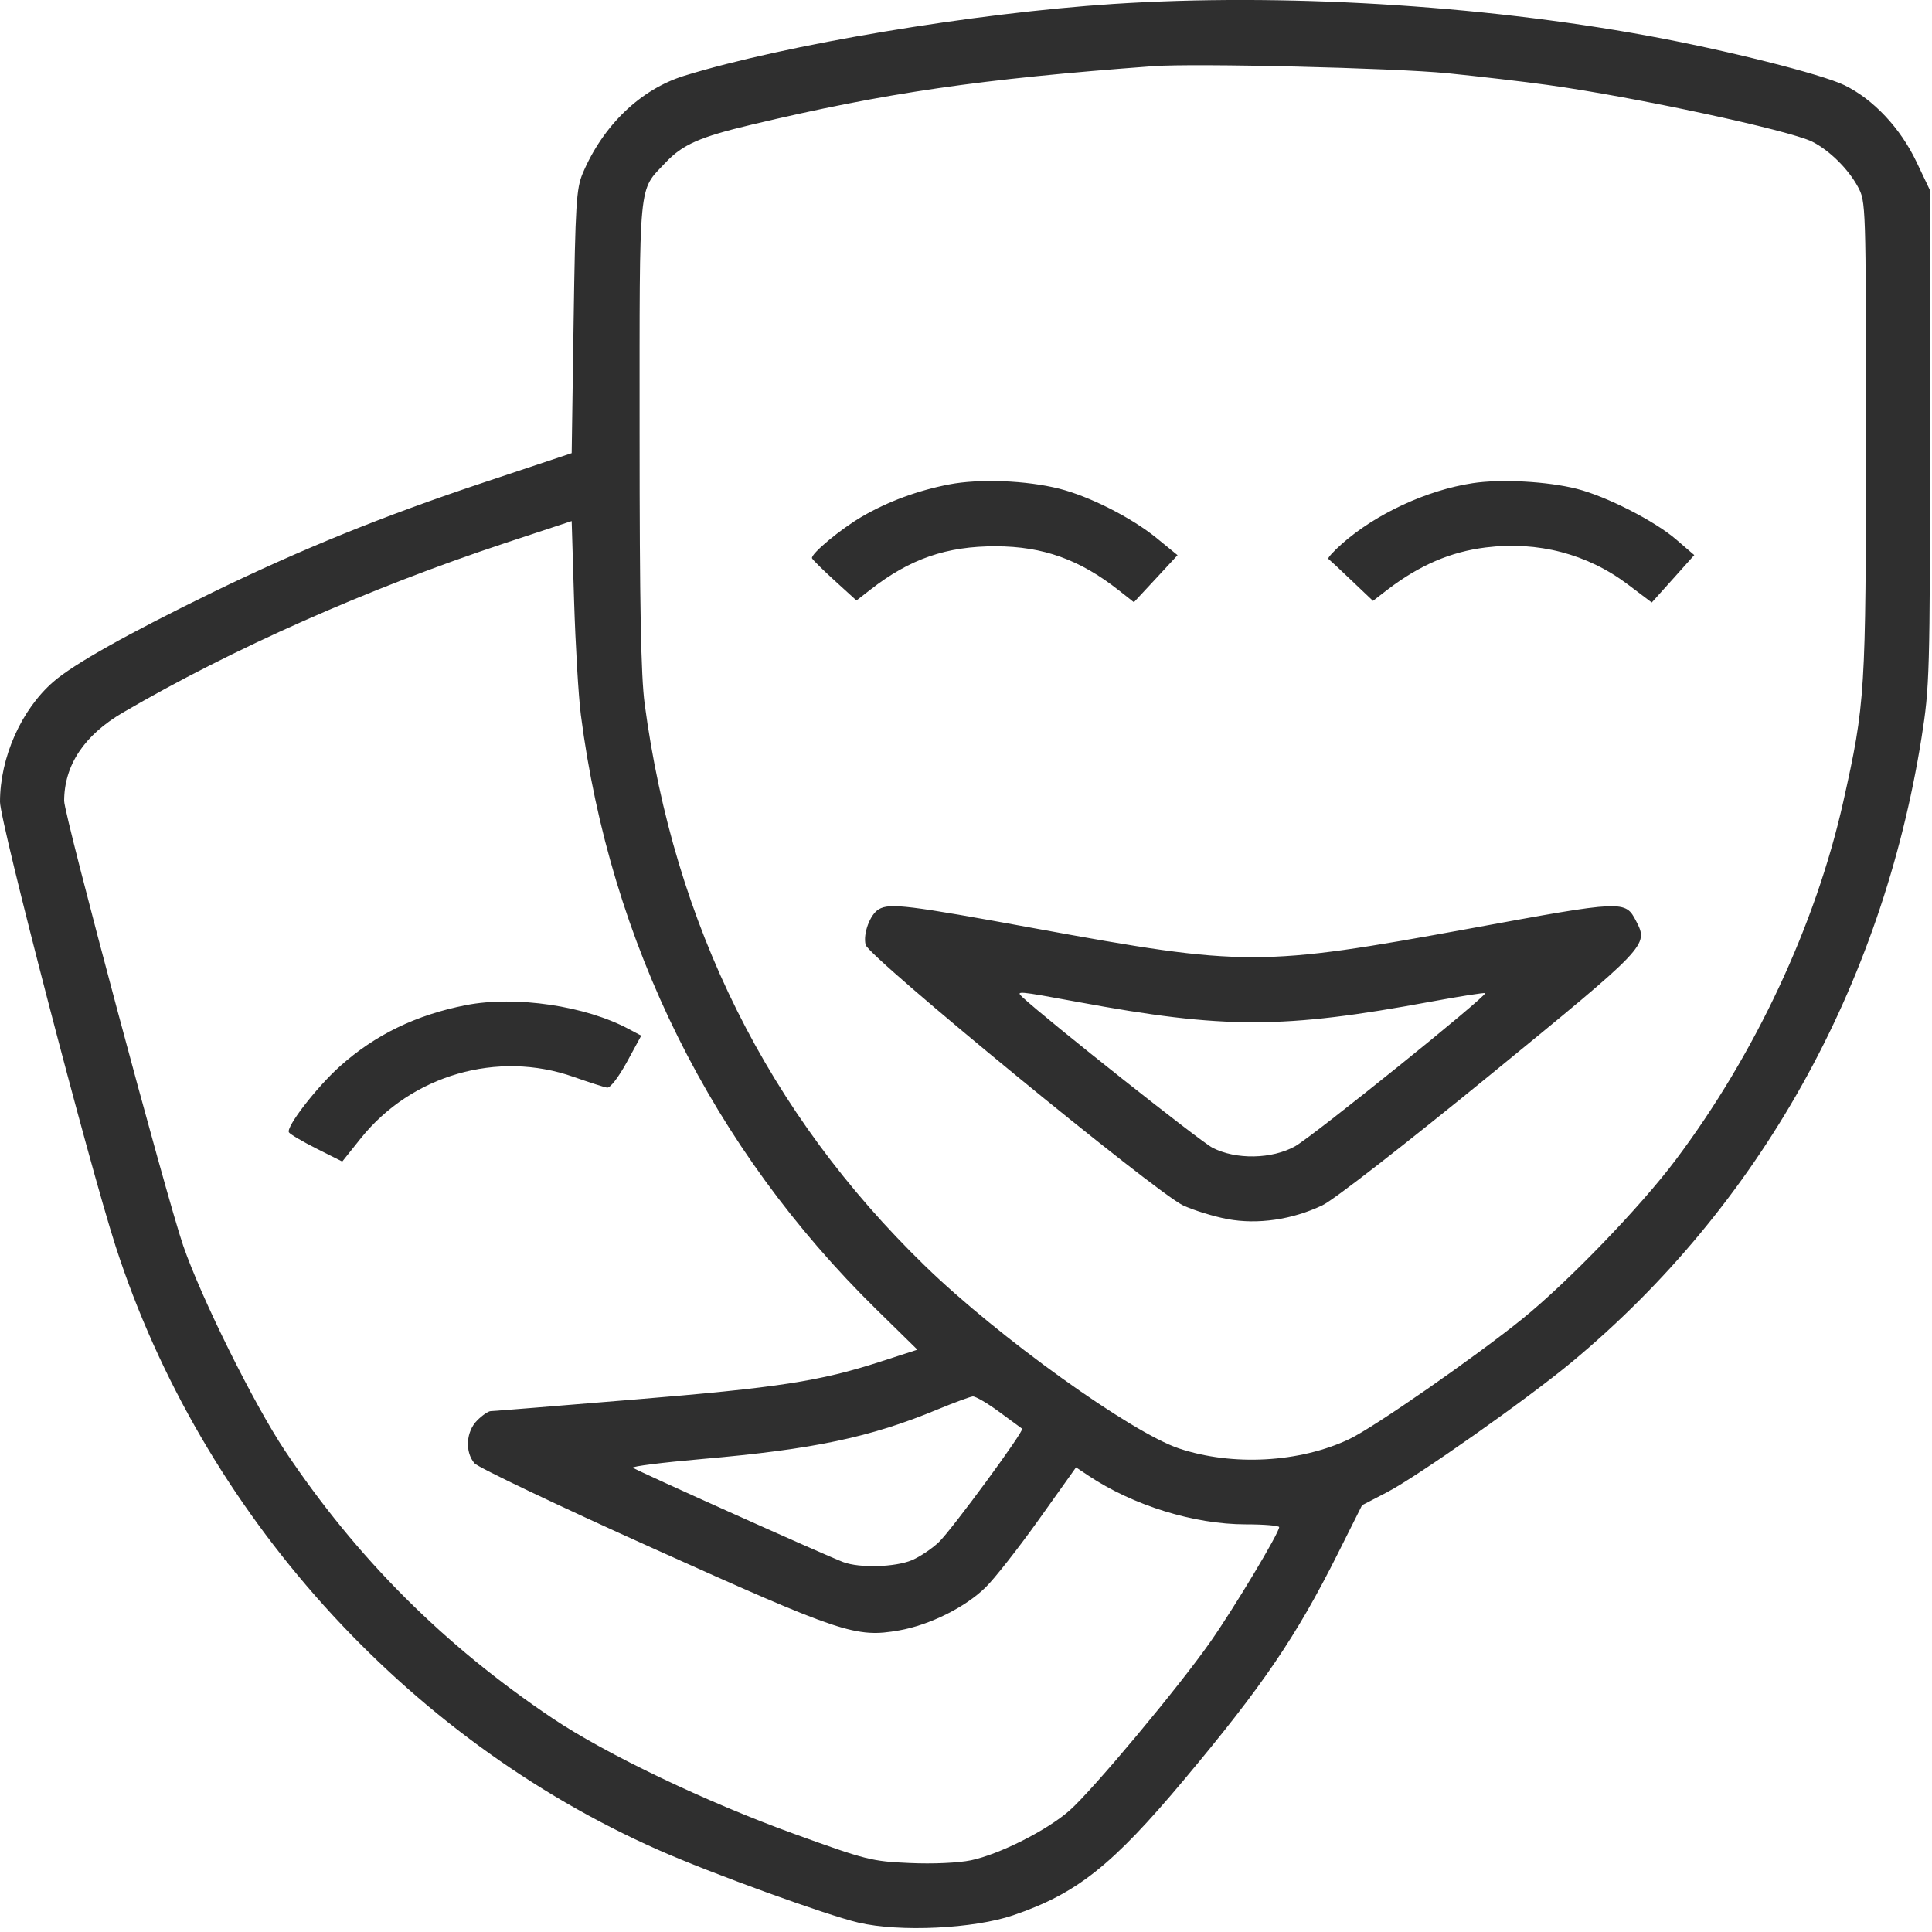 <svg width="20" height="20" viewBox="0 0 20 20" fill="none" xmlns="http://www.w3.org/2000/svg">
<path fill-rule="evenodd" clip-rule="evenodd" d="M11.523 0.041C10.085 0.135 8.128 0.462 7.084 0.784C6.631 0.924 6.243 1.297 6.032 1.795C5.966 1.953 5.956 2.109 5.938 3.331L5.918 4.691L5 4.997C3.965 5.342 3.124 5.683 2.207 6.129C1.325 6.559 0.764 6.874 0.553 7.057C0.221 7.345 0 7.841 0 8.301C0 8.508 0.92 12.043 1.197 12.902C2.086 15.652 4.186 17.987 6.816 19.151C7.357 19.391 8.557 19.826 8.887 19.903C9.315 20.003 10.08 19.966 10.488 19.827C11.147 19.602 11.512 19.313 12.257 18.424C13.071 17.452 13.418 16.943 13.85 16.081L14.1 15.582L14.356 15.449C14.678 15.281 15.806 14.486 16.27 14.101C18.21 12.488 19.481 10.218 19.892 7.635C19.975 7.111 19.979 6.982 19.98 4.529L19.98 1.971L19.839 1.675C19.672 1.324 19.392 1.027 19.094 0.882C18.858 0.767 17.858 0.516 17.051 0.369C15.311 0.05 13.256 -0.072 11.523 0.041ZM14.985 0.758C15.31 0.791 15.776 0.845 16.02 0.879C16.918 1.003 18.524 1.348 18.761 1.467C18.938 1.556 19.133 1.749 19.232 1.932C19.316 2.087 19.316 2.101 19.316 4.529C19.316 7.179 19.309 7.282 19.081 8.302C18.795 9.576 18.168 10.915 17.346 12.008C16.983 12.492 16.234 13.268 15.763 13.65C15.271 14.048 14.221 14.778 13.967 14.898C13.454 15.141 12.76 15.179 12.207 14.995C11.71 14.83 10.335 13.843 9.575 13.104C7.952 11.528 6.978 9.573 6.673 7.283C6.635 6.994 6.621 6.268 6.621 4.49C6.621 1.818 6.605 1.986 6.889 1.684C7.066 1.496 7.243 1.418 7.782 1.29C9.175 0.959 10.143 0.818 11.934 0.685C12.363 0.653 14.43 0.703 14.985 0.758ZM9.824 5.015C9.499 5.078 9.193 5.191 8.926 5.346C8.7 5.477 8.39 5.736 8.406 5.779C8.413 5.795 8.519 5.9 8.642 6.012L8.866 6.216L9.013 6.102C9.419 5.785 9.801 5.653 10.309 5.655C10.798 5.656 11.179 5.793 11.582 6.111L11.738 6.234L11.964 5.991L12.19 5.747L11.972 5.569C11.713 5.358 11.281 5.139 10.966 5.059C10.625 4.973 10.138 4.954 9.824 5.015ZM15.244 5.002C14.771 5.074 14.244 5.318 13.892 5.629C13.803 5.708 13.74 5.778 13.751 5.785C13.762 5.793 13.871 5.894 13.992 6.01L14.213 6.22L14.362 6.105C14.694 5.851 15.016 5.712 15.381 5.667C15.92 5.6 16.434 5.734 16.854 6.052L17.099 6.237L17.319 5.992L17.539 5.746L17.353 5.586C17.132 5.394 16.63 5.138 16.322 5.06C16.017 4.983 15.537 4.957 15.244 5.002ZM6.013 7.401C6.317 9.762 7.374 11.888 9.072 13.555L9.497 13.972L9.117 14.095C8.488 14.299 8.053 14.366 6.555 14.489C5.768 14.554 5.104 14.608 5.08 14.608C5.056 14.608 4.992 14.651 4.94 14.704C4.824 14.819 4.811 15.03 4.912 15.148C4.95 15.191 5.781 15.588 6.76 16.028C8.714 16.908 8.859 16.956 9.307 16.878C9.624 16.822 9.992 16.639 10.203 16.432C10.295 16.342 10.544 16.025 10.755 15.729L11.139 15.19L11.263 15.273C11.728 15.584 12.36 15.78 12.897 15.78C13.087 15.78 13.242 15.793 13.242 15.809C13.242 15.868 12.781 16.637 12.53 16.996C12.203 17.464 11.312 18.531 11.071 18.743C10.838 18.948 10.346 19.196 10.051 19.258C9.918 19.285 9.658 19.297 9.415 19.286C9.024 19.269 8.966 19.254 8.223 18.985C7.308 18.654 6.274 18.159 5.723 17.79C4.597 17.034 3.695 16.133 2.95 15.018C2.629 14.537 2.084 13.439 1.896 12.894C1.719 12.377 0.664 8.437 0.664 8.291C0.665 7.921 0.871 7.611 1.273 7.376C2.408 6.714 3.808 6.093 5.234 5.62L5.918 5.394L5.943 6.221C5.957 6.677 5.988 7.207 6.013 7.401ZM9.097 9.413C9.007 9.465 8.932 9.667 8.961 9.781C8.992 9.906 11.962 12.343 12.247 12.478C12.357 12.529 12.564 12.593 12.707 12.62C13.02 12.678 13.377 12.626 13.69 12.477C13.804 12.424 14.546 11.846 15.418 11.134C17.063 9.789 17.066 9.786 16.938 9.537C16.824 9.318 16.818 9.318 15.222 9.611C13.052 10.008 12.885 10.008 10.716 9.611C9.401 9.37 9.21 9.346 9.097 9.413ZM11.156 10.372C12.675 10.653 13.279 10.653 14.819 10.368C15.117 10.313 15.367 10.274 15.374 10.281C15.399 10.307 13.591 11.763 13.407 11.866C13.167 12 12.794 12.007 12.551 11.881C12.423 11.814 10.85 10.568 10.587 10.325C10.511 10.254 10.525 10.256 11.156 10.372ZM4.824 10.405C4.307 10.506 3.881 10.713 3.518 11.039C3.276 11.256 2.958 11.668 2.991 11.722C3.004 11.742 3.133 11.818 3.278 11.891L3.543 12.024L3.734 11.785C4.259 11.128 5.152 10.87 5.938 11.148C6.099 11.204 6.255 11.255 6.285 11.259C6.317 11.264 6.402 11.153 6.489 10.995L6.638 10.721L6.512 10.654C6.063 10.412 5.337 10.305 4.824 10.405ZM10.344 14.616C10.466 14.706 10.573 14.785 10.581 14.79C10.608 14.808 9.854 15.834 9.72 15.963C9.648 16.032 9.522 16.116 9.44 16.151C9.264 16.224 8.899 16.234 8.73 16.171C8.546 16.102 6.586 15.222 6.552 15.194C6.535 15.18 6.86 15.139 7.274 15.103C8.423 15.003 9.009 14.88 9.707 14.59C9.879 14.519 10.042 14.459 10.07 14.456C10.098 14.454 10.221 14.525 10.344 14.616Z" fill="#2F2F2F"/>
</svg>
